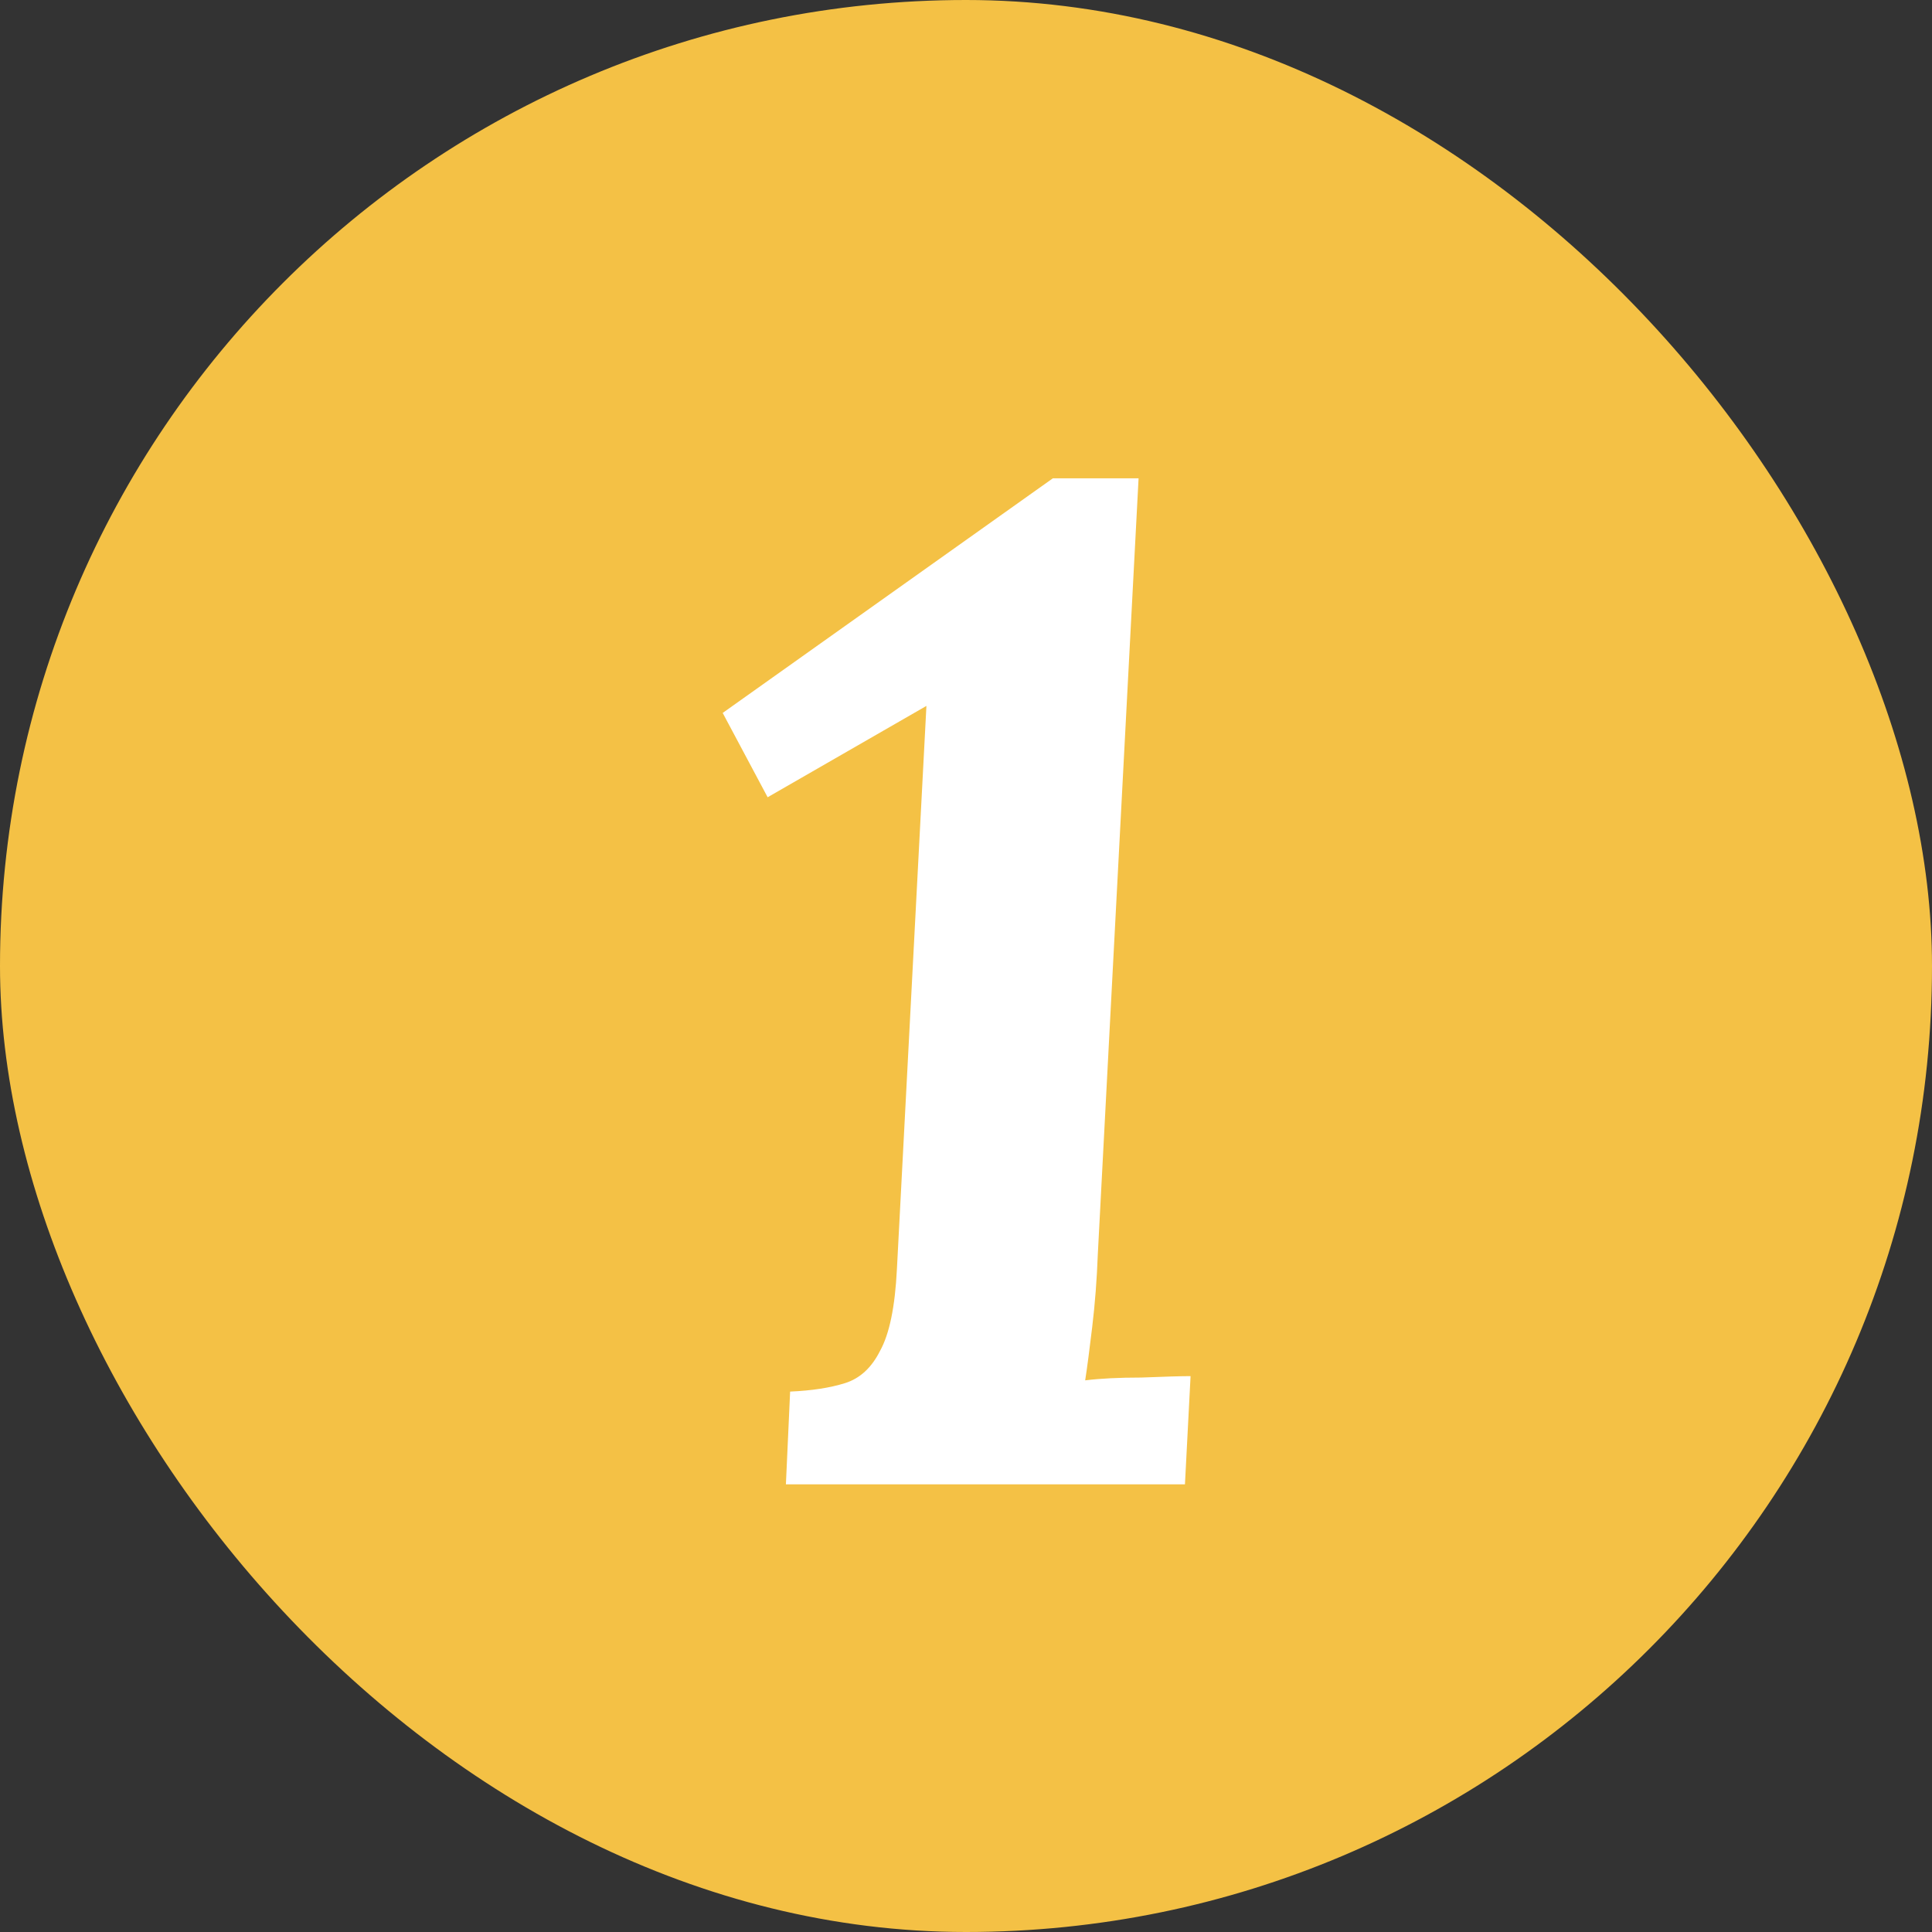 <svg width="64" height="64" viewBox="0 0 64 64" fill="none" xmlns="http://www.w3.org/2000/svg">
<rect x="0" y="0" width="64" height="64" fill="#333333" stroke="none"/>
<rect width="64" height="64" rx="32" fill="#F4C145"/>
<path d="M37.717 15.844L36.367 41.537C36.336 42.375 36.274 43.182 36.181 43.957C36.088 44.733 36.011 45.323 35.948 45.726C36.445 45.664 37.066 45.633 37.81 45.633C38.586 45.602 39.129 45.586 39.439 45.586L39.253 49.17H26.034L26.174 46.098C26.888 46.067 27.493 45.974 27.989 45.819C28.486 45.664 28.873 45.307 29.153 44.749C29.463 44.19 29.649 43.29 29.711 42.049L30.689 23.384L25.429 26.41L23.94 23.617L34.878 15.844H37.717Z" fill="white"/>
</svg>

